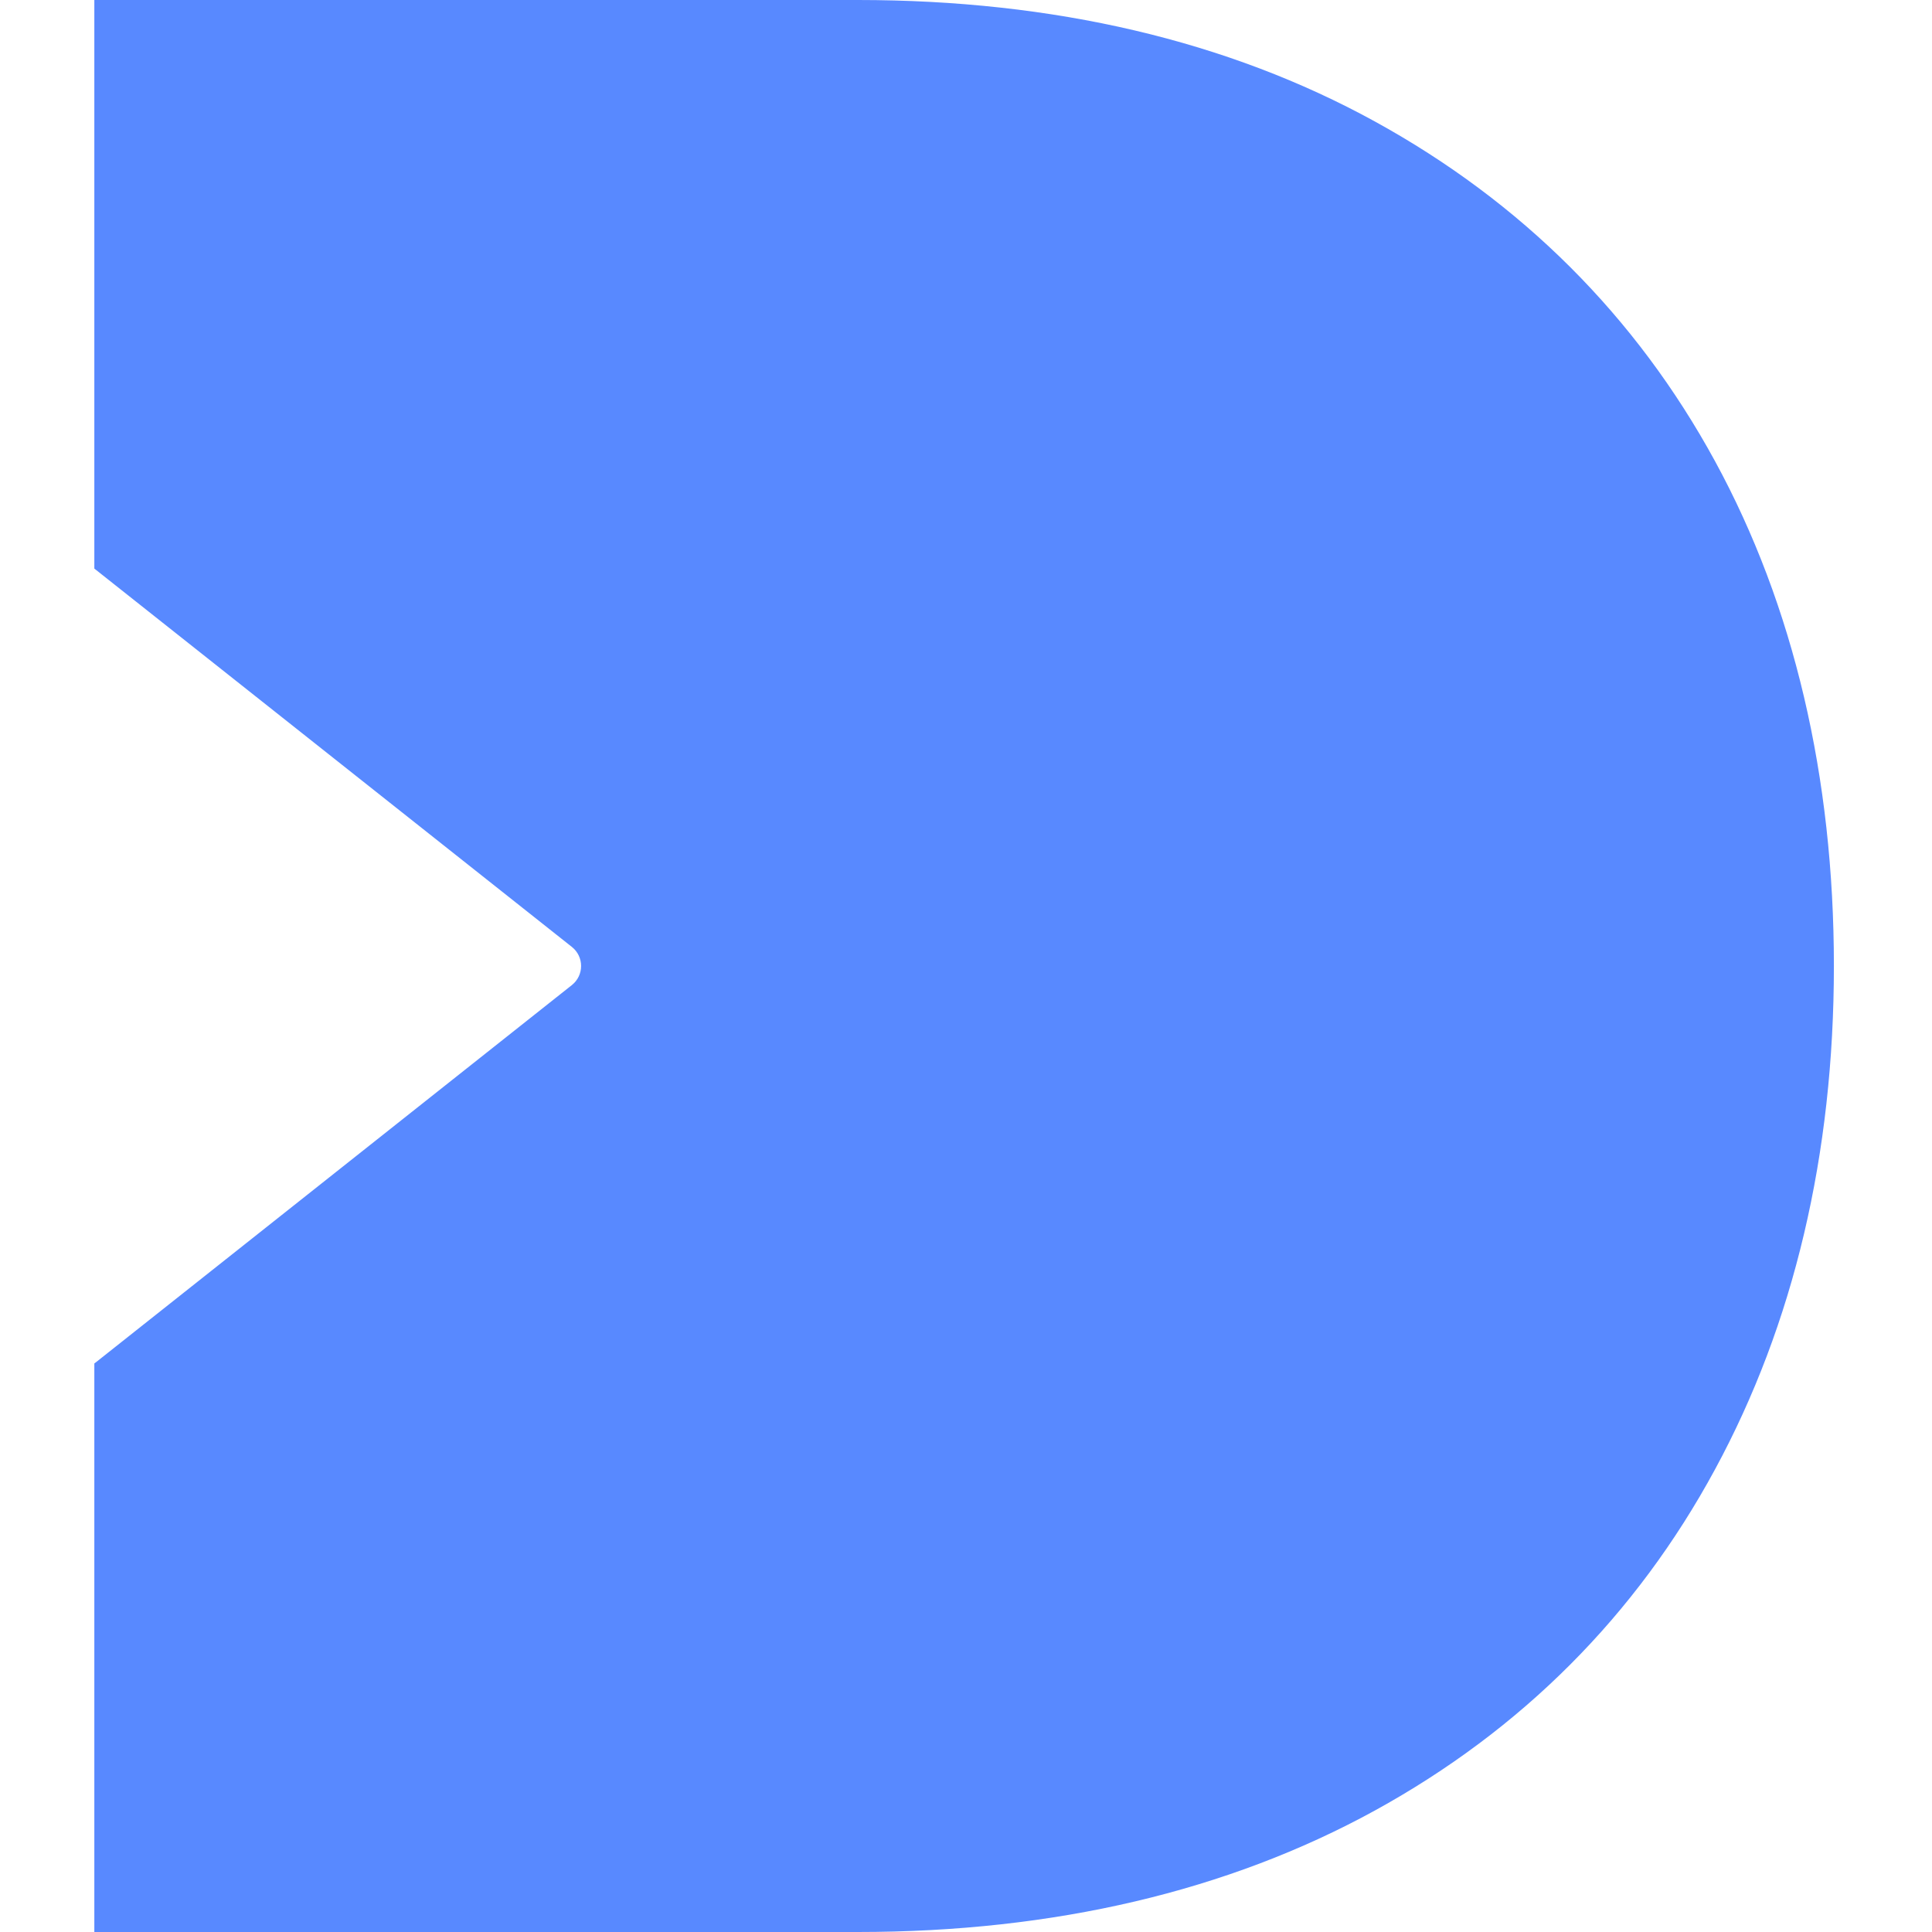 <svg width="512" height="512" viewBox="0 0 512 512" fill="none" xmlns="http://www.w3.org/2000/svg">
<path d="M454.481 122.185C433.558 83.813 403.229 53.537 364.303 32.165C325.377 10.794 279.315 0 227.36 0H25V150.68L151.563 250.954C154.807 253.544 154.807 258.456 151.563 261.046L25.378 361.05L25 361.32V512H227.36C279.369 512 325.431 501.152 364.303 479.835C403.229 458.463 433.558 428.079 454.481 389.437C475.404 350.85 486 305.948 486 255.973C486 205.998 475.404 160.557 454.481 122.185Z" fill="#5889FF"/>
</svg>
